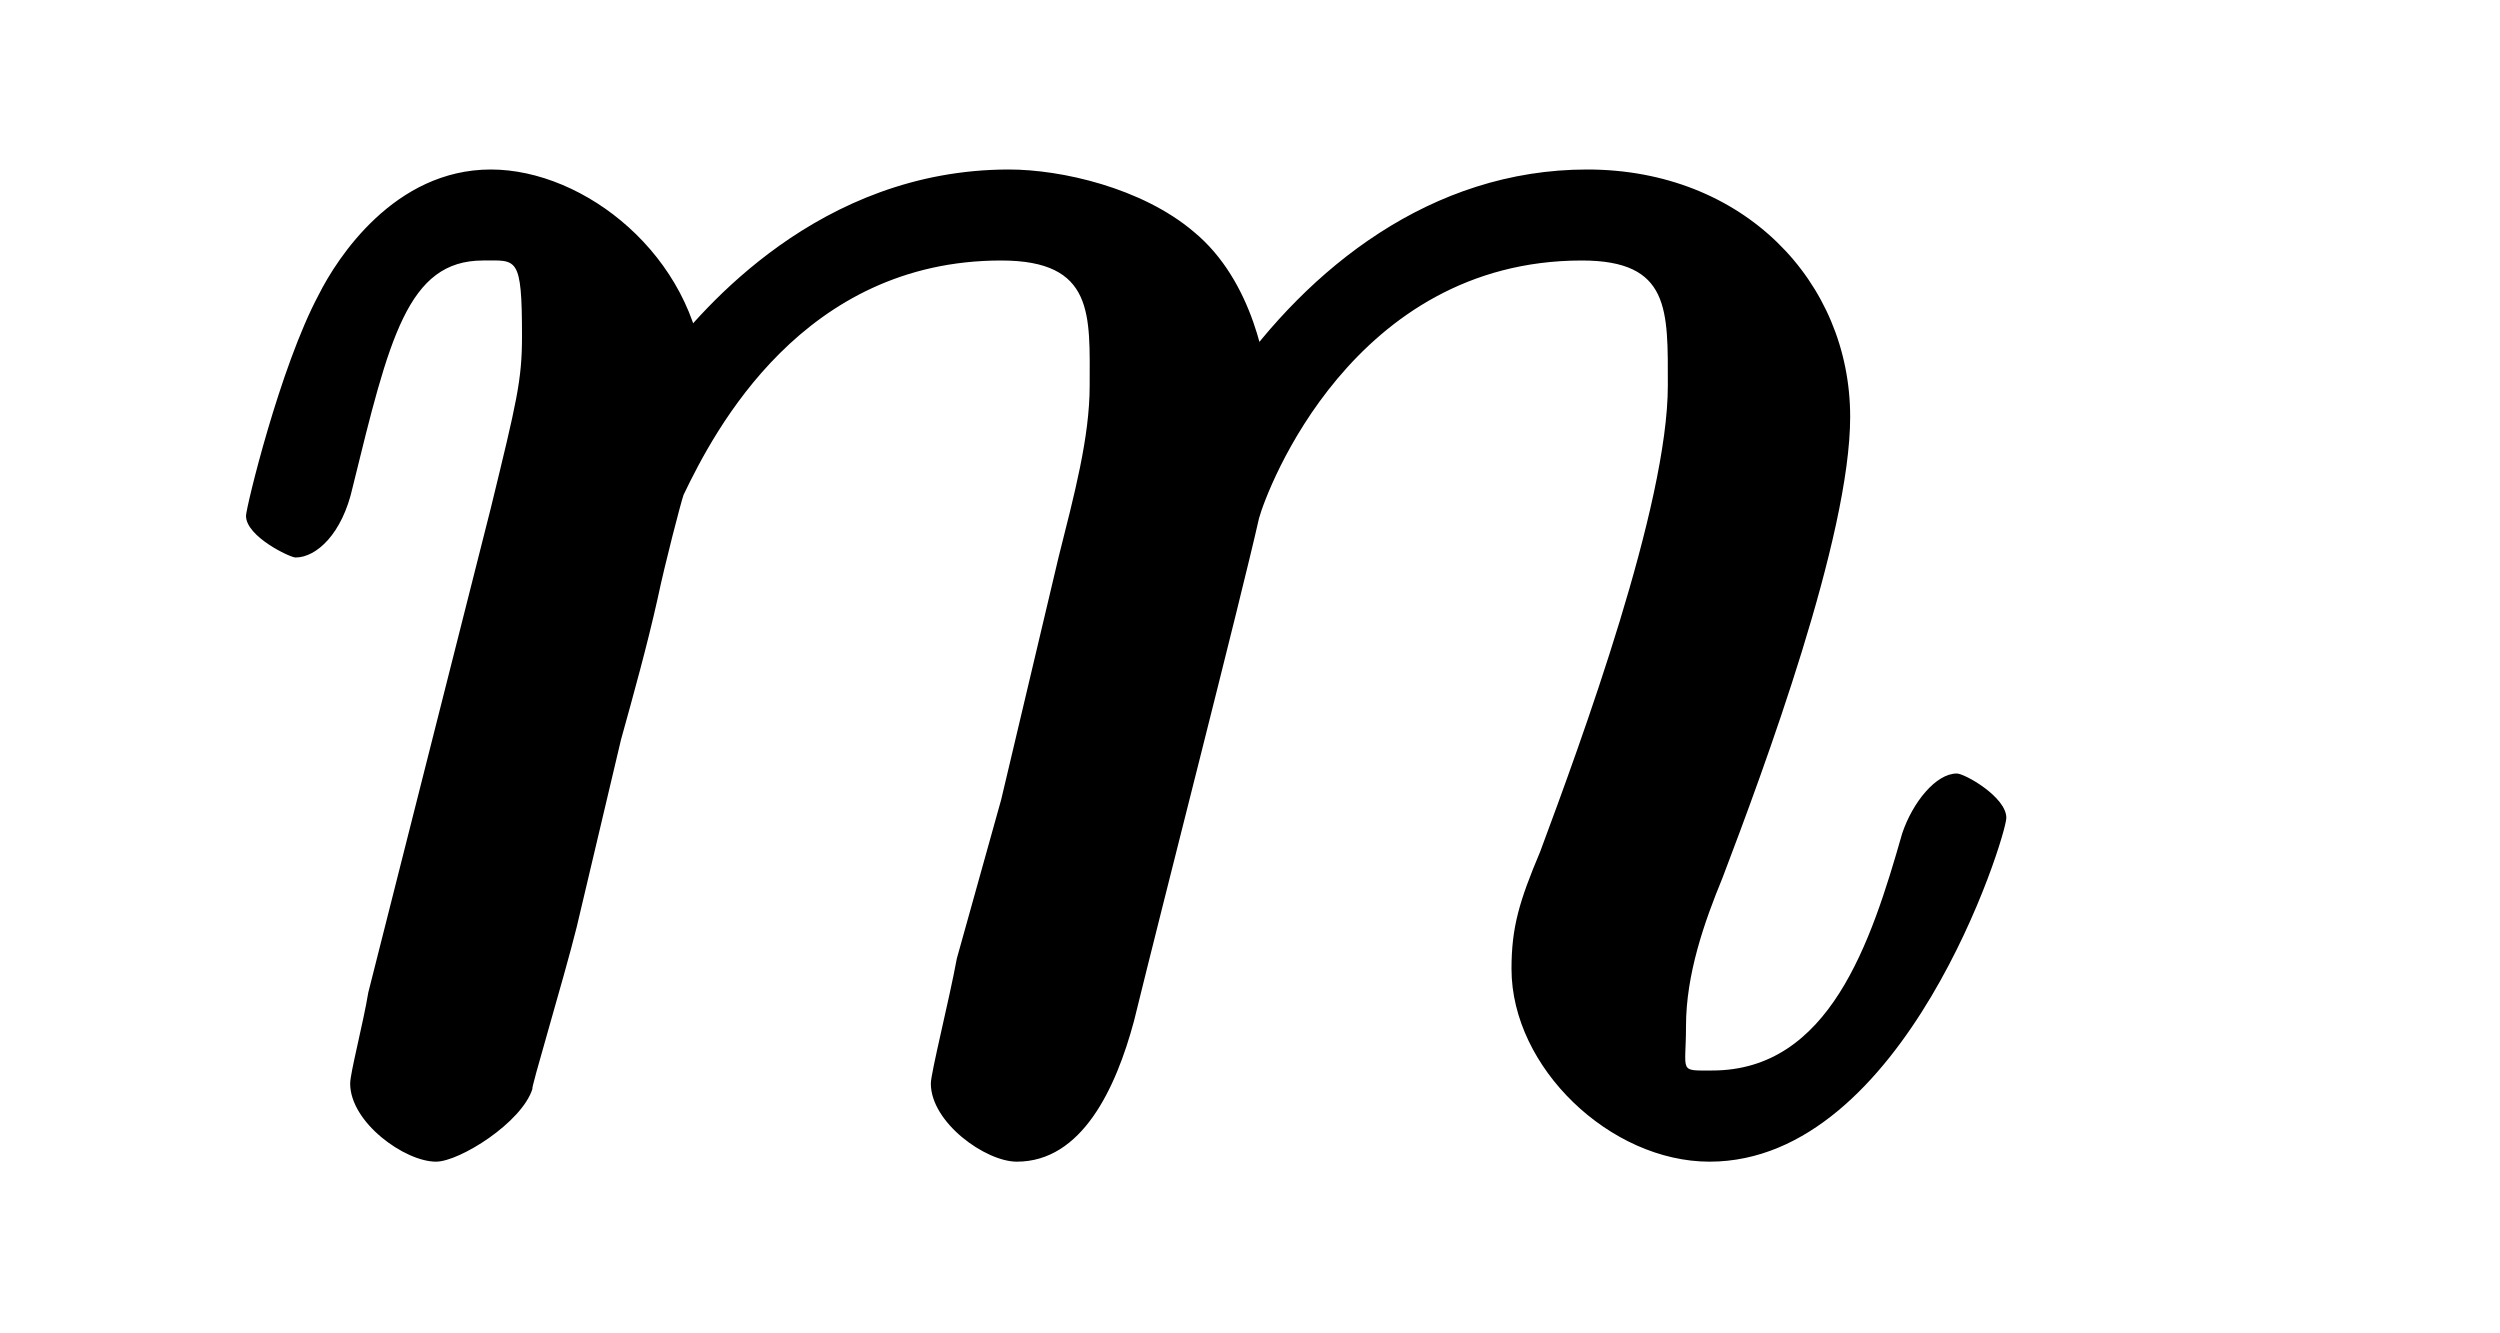 <?xml version="1.0" encoding="UTF-8"?>
<svg xmlns="http://www.w3.org/2000/svg" xmlns:xlink="http://www.w3.org/1999/xlink" width="15pt" height="8pt" viewBox="0 0 15 8" version="1.1">
<defs>
<g>
<symbol overflow="visible" id="glyph0-0">
<path style="stroke:none;" d=""/>
</symbol>
<symbol overflow="visible" id="glyph0-1">
<path style="stroke:none;" d="M 0.953 -0.875 C 0.922 -0.688 0.844 -0.391 0.844 -0.328 C 0.844 -0.094 1.172 0.141 1.359 0.141 C 1.5 0.141 1.875 -0.094 1.938 -0.297 C 1.922 -0.281 2.125 -0.953 2.203 -1.266 L 2.469 -2.391 C 2.547 -2.672 2.625 -2.953 2.688 -3.234 C 2.734 -3.453 2.828 -3.812 2.844 -3.859 C 3.031 -4.25 3.562 -5.266 4.75 -5.266 C 5.312 -5.266 5.281 -4.938 5.281 -4.516 C 5.281 -4.203 5.188 -3.859 5.094 -3.484 L 4.75 -2.031 L 4.484 -1.078 C 4.438 -0.828 4.328 -0.391 4.328 -0.328 C 4.328 -0.094 4.656 0.141 4.844 0.141 C 5.234 0.141 5.438 -0.297 5.547 -0.703 C 5.719 -1.406 6.188 -3.234 6.297 -3.719 C 6.344 -3.891 6.859 -5.266 8.234 -5.266 C 8.766 -5.266 8.75 -4.969 8.75 -4.516 C 8.75 -3.797 8.234 -2.391 7.984 -1.719 C 7.859 -1.422 7.812 -1.266 7.812 -1.016 C 7.812 -0.422 8.406 0.141 9 0.141 C 10.172 0.141 10.781 -1.812 10.781 -1.922 C 10.781 -2.047 10.531 -2.188 10.484 -2.188 C 10.359 -2.188 10.219 -2.016 10.156 -1.828 C 9.969 -1.172 9.719 -0.406 9.016 -0.406 C 8.812 -0.406 8.859 -0.391 8.859 -0.672 C 8.859 -0.984 8.969 -1.297 9.078 -1.562 C 9.328 -2.219 9.844 -3.609 9.844 -4.328 C 9.844 -5.141 9.203 -5.812 8.266 -5.812 C 7.328 -5.812 6.594 -5.219 6.125 -4.547 L 6.359 -4.453 C 6.344 -4.625 6.266 -5.141 5.906 -5.438 C 5.594 -5.703 5.109 -5.812 4.797 -5.812 C 3.656 -5.812 2.953 -4.969 2.734 -4.688 L 2.969 -4.578 C 2.906 -5.297 2.25 -5.812 1.688 -5.812 C 1.109 -5.812 0.766 -5.281 0.656 -5.062 C 0.422 -4.625 0.219 -3.781 0.219 -3.734 C 0.219 -3.609 0.484 -3.484 0.516 -3.484 C 0.641 -3.484 0.797 -3.625 0.859 -3.906 C 1.078 -4.797 1.188 -5.266 1.641 -5.266 C 1.844 -5.266 1.875 -5.297 1.875 -4.812 C 1.875 -4.547 1.844 -4.422 1.688 -3.781 Z "/>
</symbol>
</g>
</defs>
<g id="surface1">
<g style="fill:rgb(0%,0%,0%);fill-opacity:1;">
  <use xlink:href="#glyph0-1" x="1.257" y="6.829"/>
</g>
</g>
</svg>
